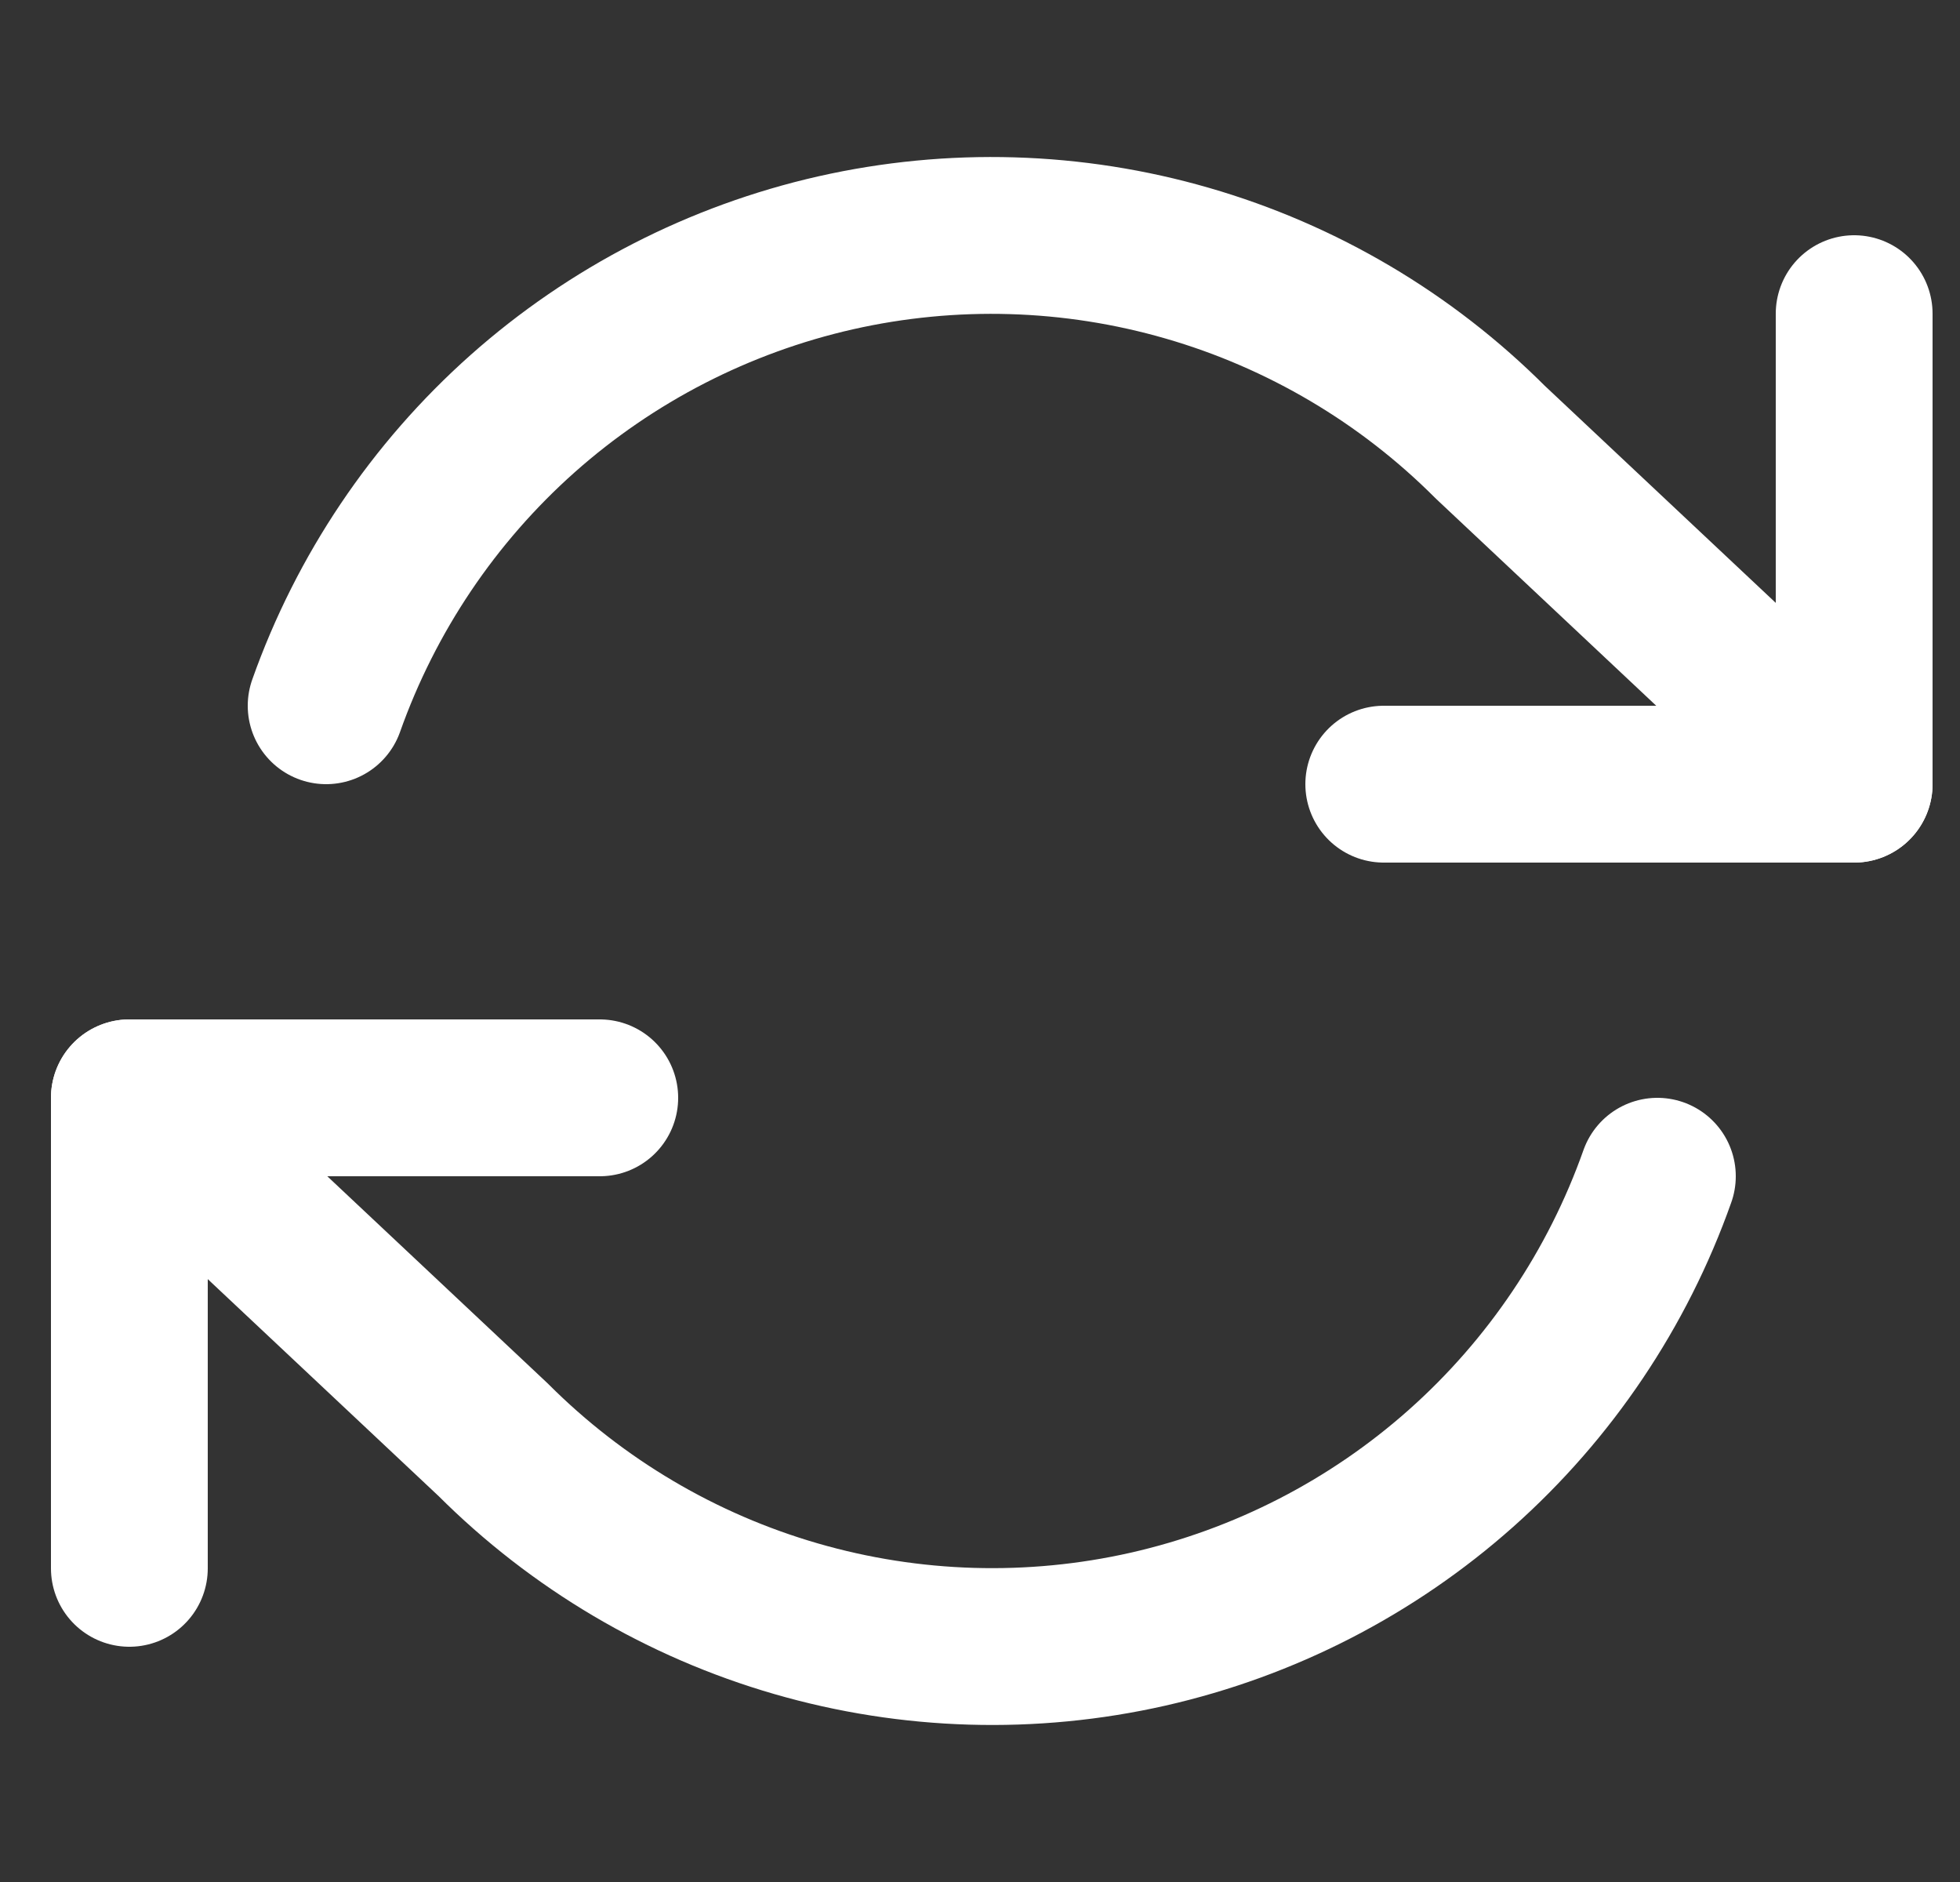 <svg width="25" height="24" viewBox="0 0 25 24" fill="none" xmlns="http://www.w3.org/2000/svg">
<rect x="0" y="0" width="25" height="24" fill="#333333" stroke="none"/>
<g clip-path="url(#clip0_8490_5389)">
<path d="M23.65 4V10H17.65" stroke="white" stroke-width="2" stroke-linecap="round" stroke-linejoin="round"/>
<path d="M1.65 20V14H7.65" stroke="white" stroke-width="2" stroke-linecap="round" stroke-linejoin="round"/>
<path d="M4.16 9C4.668 7.567 5.53 6.285 6.666 5.275C7.802 4.266 9.176 3.56 10.659 3.224C12.142 2.889 13.685 2.934 15.146 3.357C16.606 3.779 17.936 4.565 19.01 5.64L23.65 10M1.65 14L6.29 18.36C7.365 19.435 8.695 20.221 10.155 20.643C11.616 21.066 13.159 21.111 14.642 20.776C16.125 20.44 17.499 19.735 18.635 18.725C19.771 17.715 20.633 16.433 21.14 15" stroke="white" stroke-width="2" stroke-linecap="round" stroke-linejoin="round"/>
</g>
<defs>
<clipPath id="clip0_8490_5389">
<rect width="24" height="24" fill="white" transform="translate(0.65)"/>
</clipPath>
</defs>
</svg>
